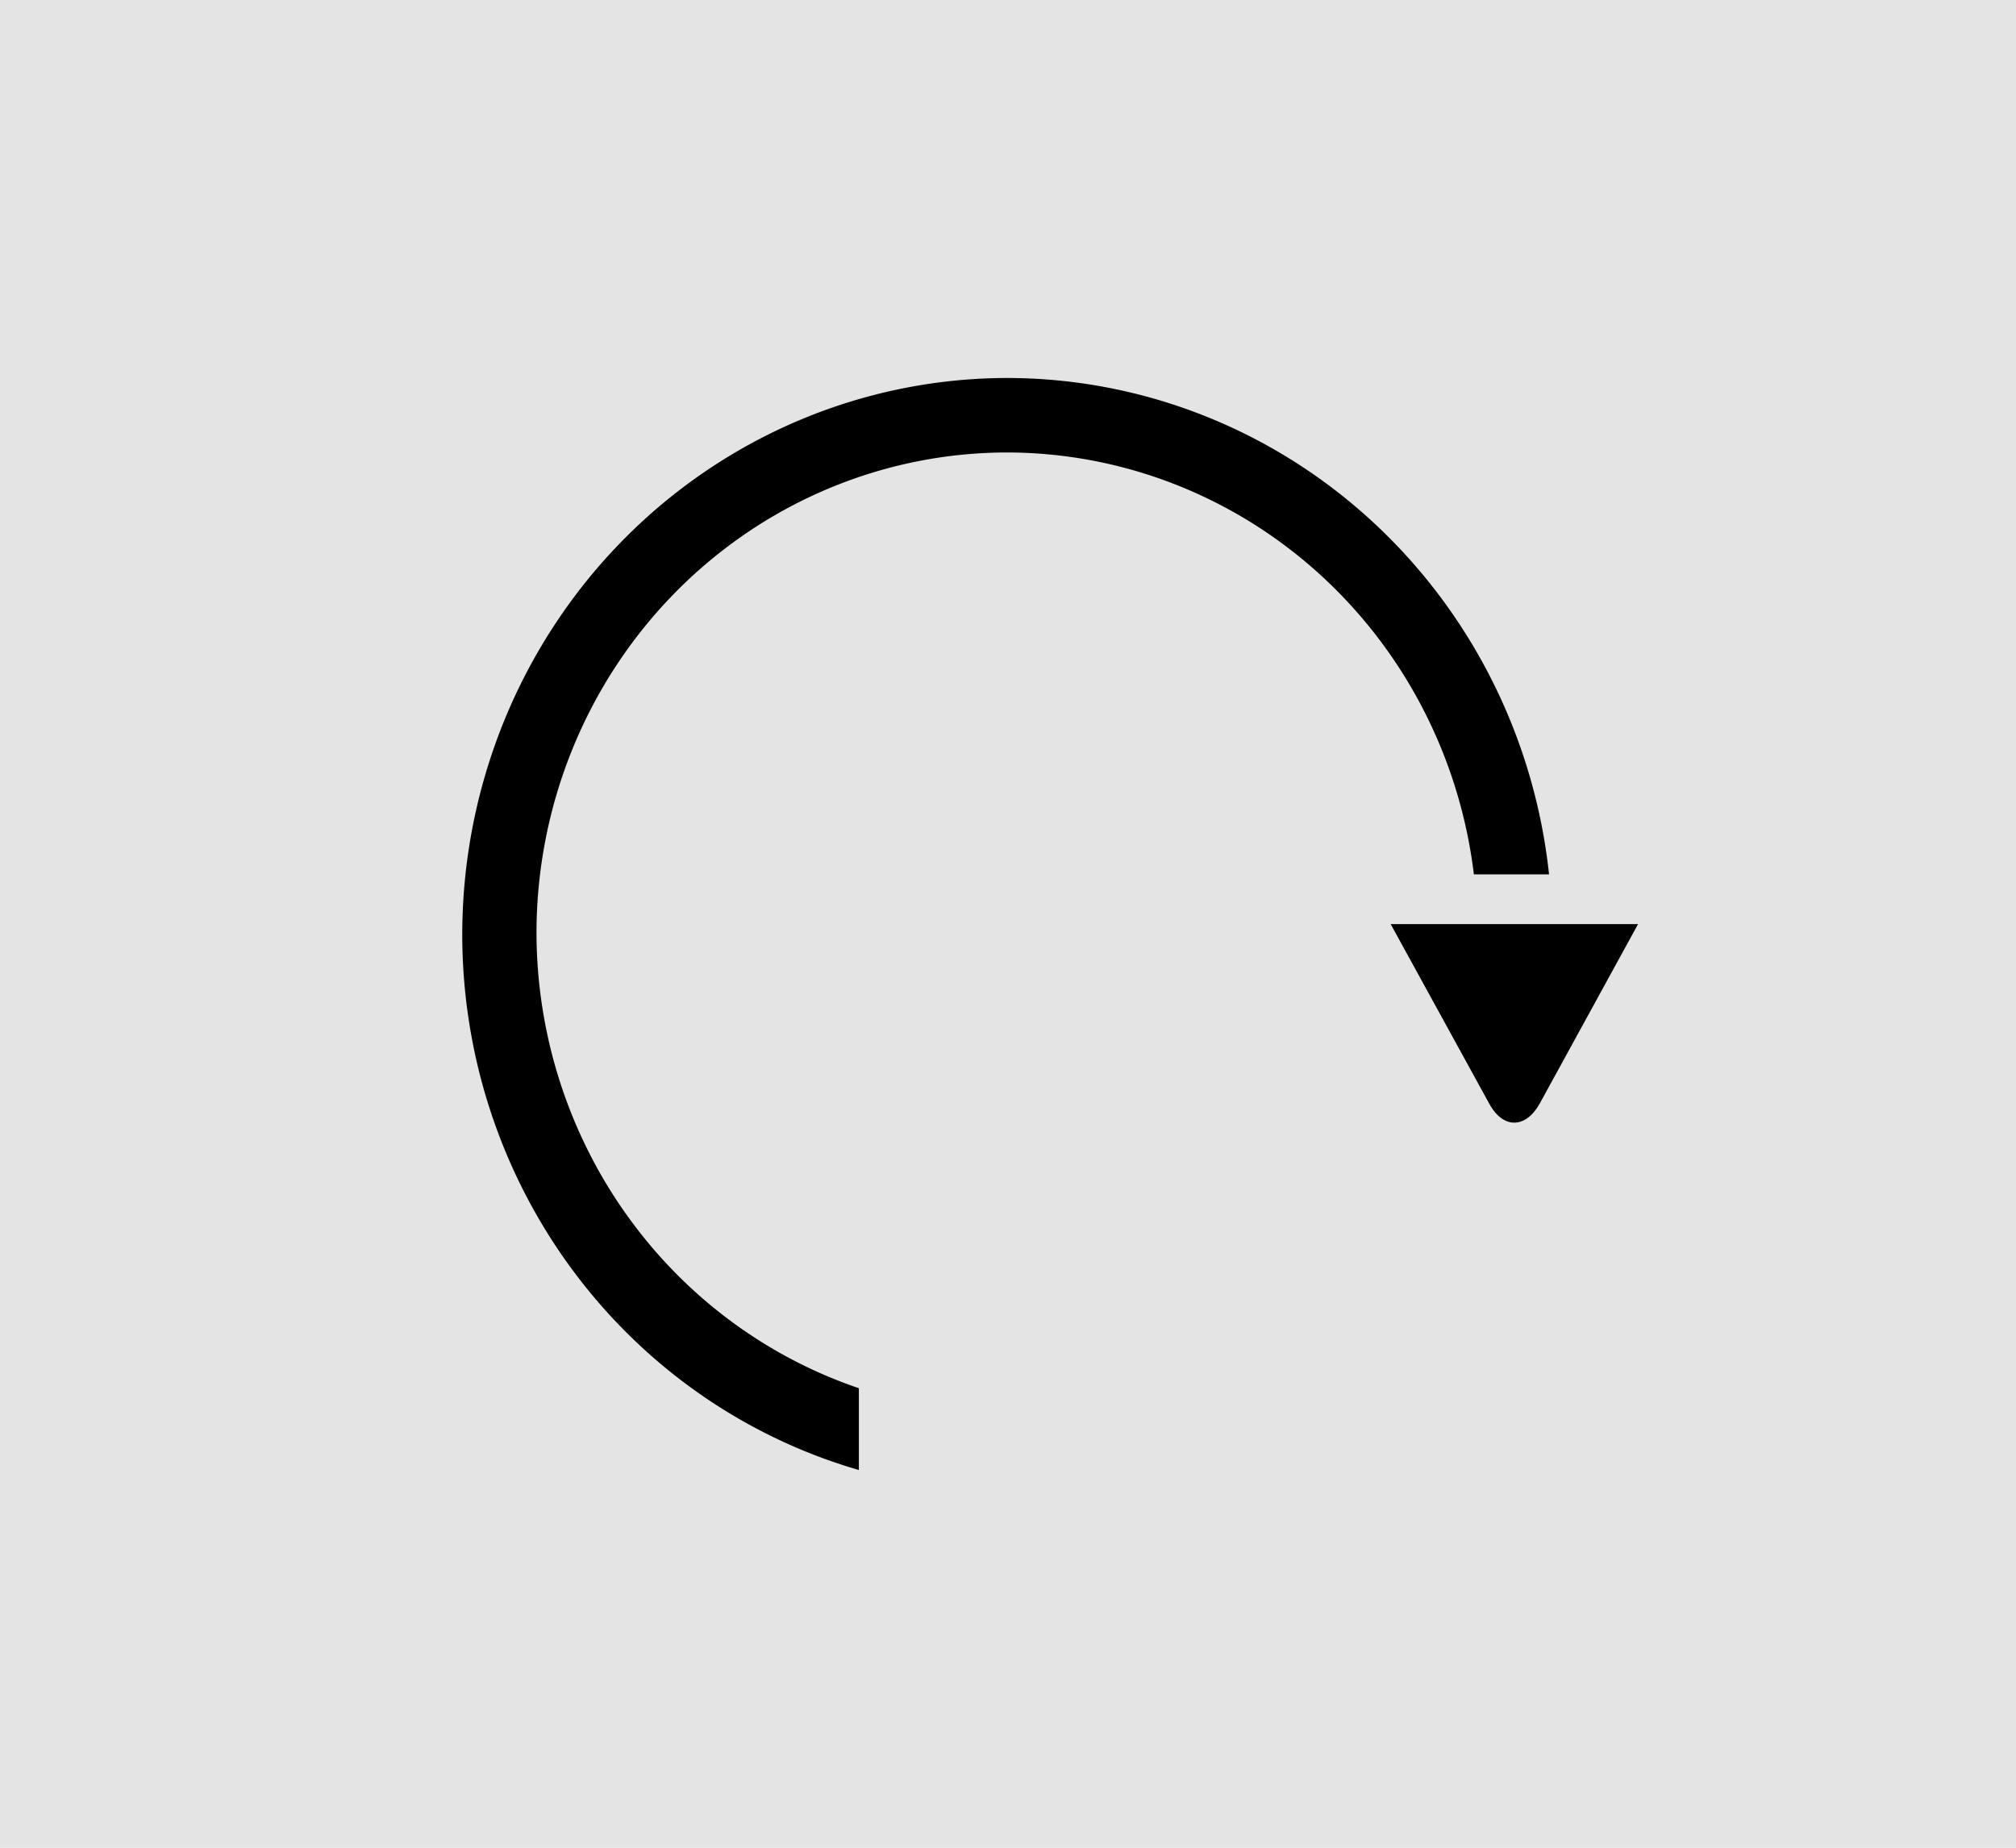 <?xml version="1.0" encoding="UTF-8" standalone="no"?>
<!-- Created with Inkscape (http://www.inkscape.org/) -->

<svg
   width="48"
   height="44"
   viewBox="0 0 12.7 11.642"
   version="1.1"
   id="svg1"
   inkscape:version="1.3 (0e150ed6c4, 2023-07-21)"
   sodipodi:docname="Tool-Redo.svg"
   xml:space="preserve"
   xmlns:inkscape="http://www.inkscape.org/namespaces/inkscape"
   xmlns:sodipodi="http://sodipodi.sourceforge.net/DTD/sodipodi-0.dtd"
   xmlns="http://www.w3.org/2000/svg"
   xmlns:svg="http://www.w3.org/2000/svg"><sodipodi:namedview
     id="namedview1"
     pagecolor="#ffffff"
     bordercolor="#666666"
     borderopacity="1.0"
     inkscape:showpageshadow="2"
     inkscape:pageopacity="0.0"
     inkscape:pagecheckerboard="0"
     inkscape:deskcolor="#d1d1d1"
     inkscape:document-units="px"
     showgrid="true"
     showguides="true"
     inkscape:zoom="16.912312"
     inkscape:cx="23.000995"
     inkscape:cy="21.907117"
     inkscape:window-width="2560"
     inkscape:window-height="1017"
     inkscape:window-x="-8"
     inkscape:window-y="-8"
     inkscape:window-maximized="1"
     inkscape:current-layer="layer1"><inkscape:grid
       id="grid1"
       units="px"
       originx="0"
       originy="0"
       spacingx="0.265"
       spacingy="0.265"
       empcolor="#3f3fff"
       empopacity="0.251"
       color="#3f3fff"
       opacity="0.125"
       empspacing="1"
       dotted="false"
       gridanglex="30"
       gridanglez="30"
       visible="true" /><sodipodi:guide
       position="6.35,7.673"
       orientation="-1,0"
       id="guide1"
       inkscape:locked="false"
       inkscape:label=""
       inkscape:color="rgb(0,134,229)" /><sodipodi:guide
       position="2.91,5.821"
       orientation="0,1"
       id="guide2"
       inkscape:locked="false"
       inkscape:label=""
       inkscape:color="rgb(0,134,229)" /><sodipodi:guide
       position="6.615,9.525"
       orientation="0,1"
       id="guide3"
       inkscape:locked="false"
       inkscape:label=""
       inkscape:color="rgb(0,134,229)" /><sodipodi:guide
       position="-1.058,2.117"
       orientation="0,1"
       id="guide4"
       inkscape:locked="false"
       inkscape:label=""
       inkscape:color="rgb(0,134,229)" /></sodipodi:namedview><defs
     id="defs1" /><g
     inkscape:label="Ebene 1"
     inkscape:groupmode="layer"
     id="layer1"
     transform="translate(9.79,-119.062)"><rect
       style="fill:#e4e4e4;fill-opacity:1;stroke:none;stroke-width:0.265;stroke-dasharray:none;stroke-opacity:1"
       id="rect1"
       width="12.7"
       height="11.642"
       x="-2.91"
       y="119.062"
       ry="0"
       transform="scale(-1,1)" /><g
       inkscape:label="Ebene 1"
       id="layer1-0"
       transform="matrix(-1.178,0,0,1.182,1.527,118.004)"><path
         id="rect7-2-3"
         style="fill:#000000;stroke-width:0.23;stroke-dasharray:none"
         d="M 2.17,5.821 1.643,6.778 C 1.569,6.914 1.448,6.913 1.372,6.776 L 0.847,5.821 Z" /><path
         id="path11"
         style="fill:#000000;stroke-width:0.265;stroke-dasharray:none"
         d="M 4.218,2.91 A 2.917,2.968 0 0 1 7.135,5.878 2.917,2.968 0 0 1 5.014,8.731 V 8.295 A 2.519,2.563 0 0 0 6.738,5.87 2.519,2.563 0 0 0 4.219,3.307 2.519,2.563 0 0 0 1.725,5.556 H 1.323 A 2.917,2.968 0 0 1 4.218,2.91 Z" /></g></g></svg>

